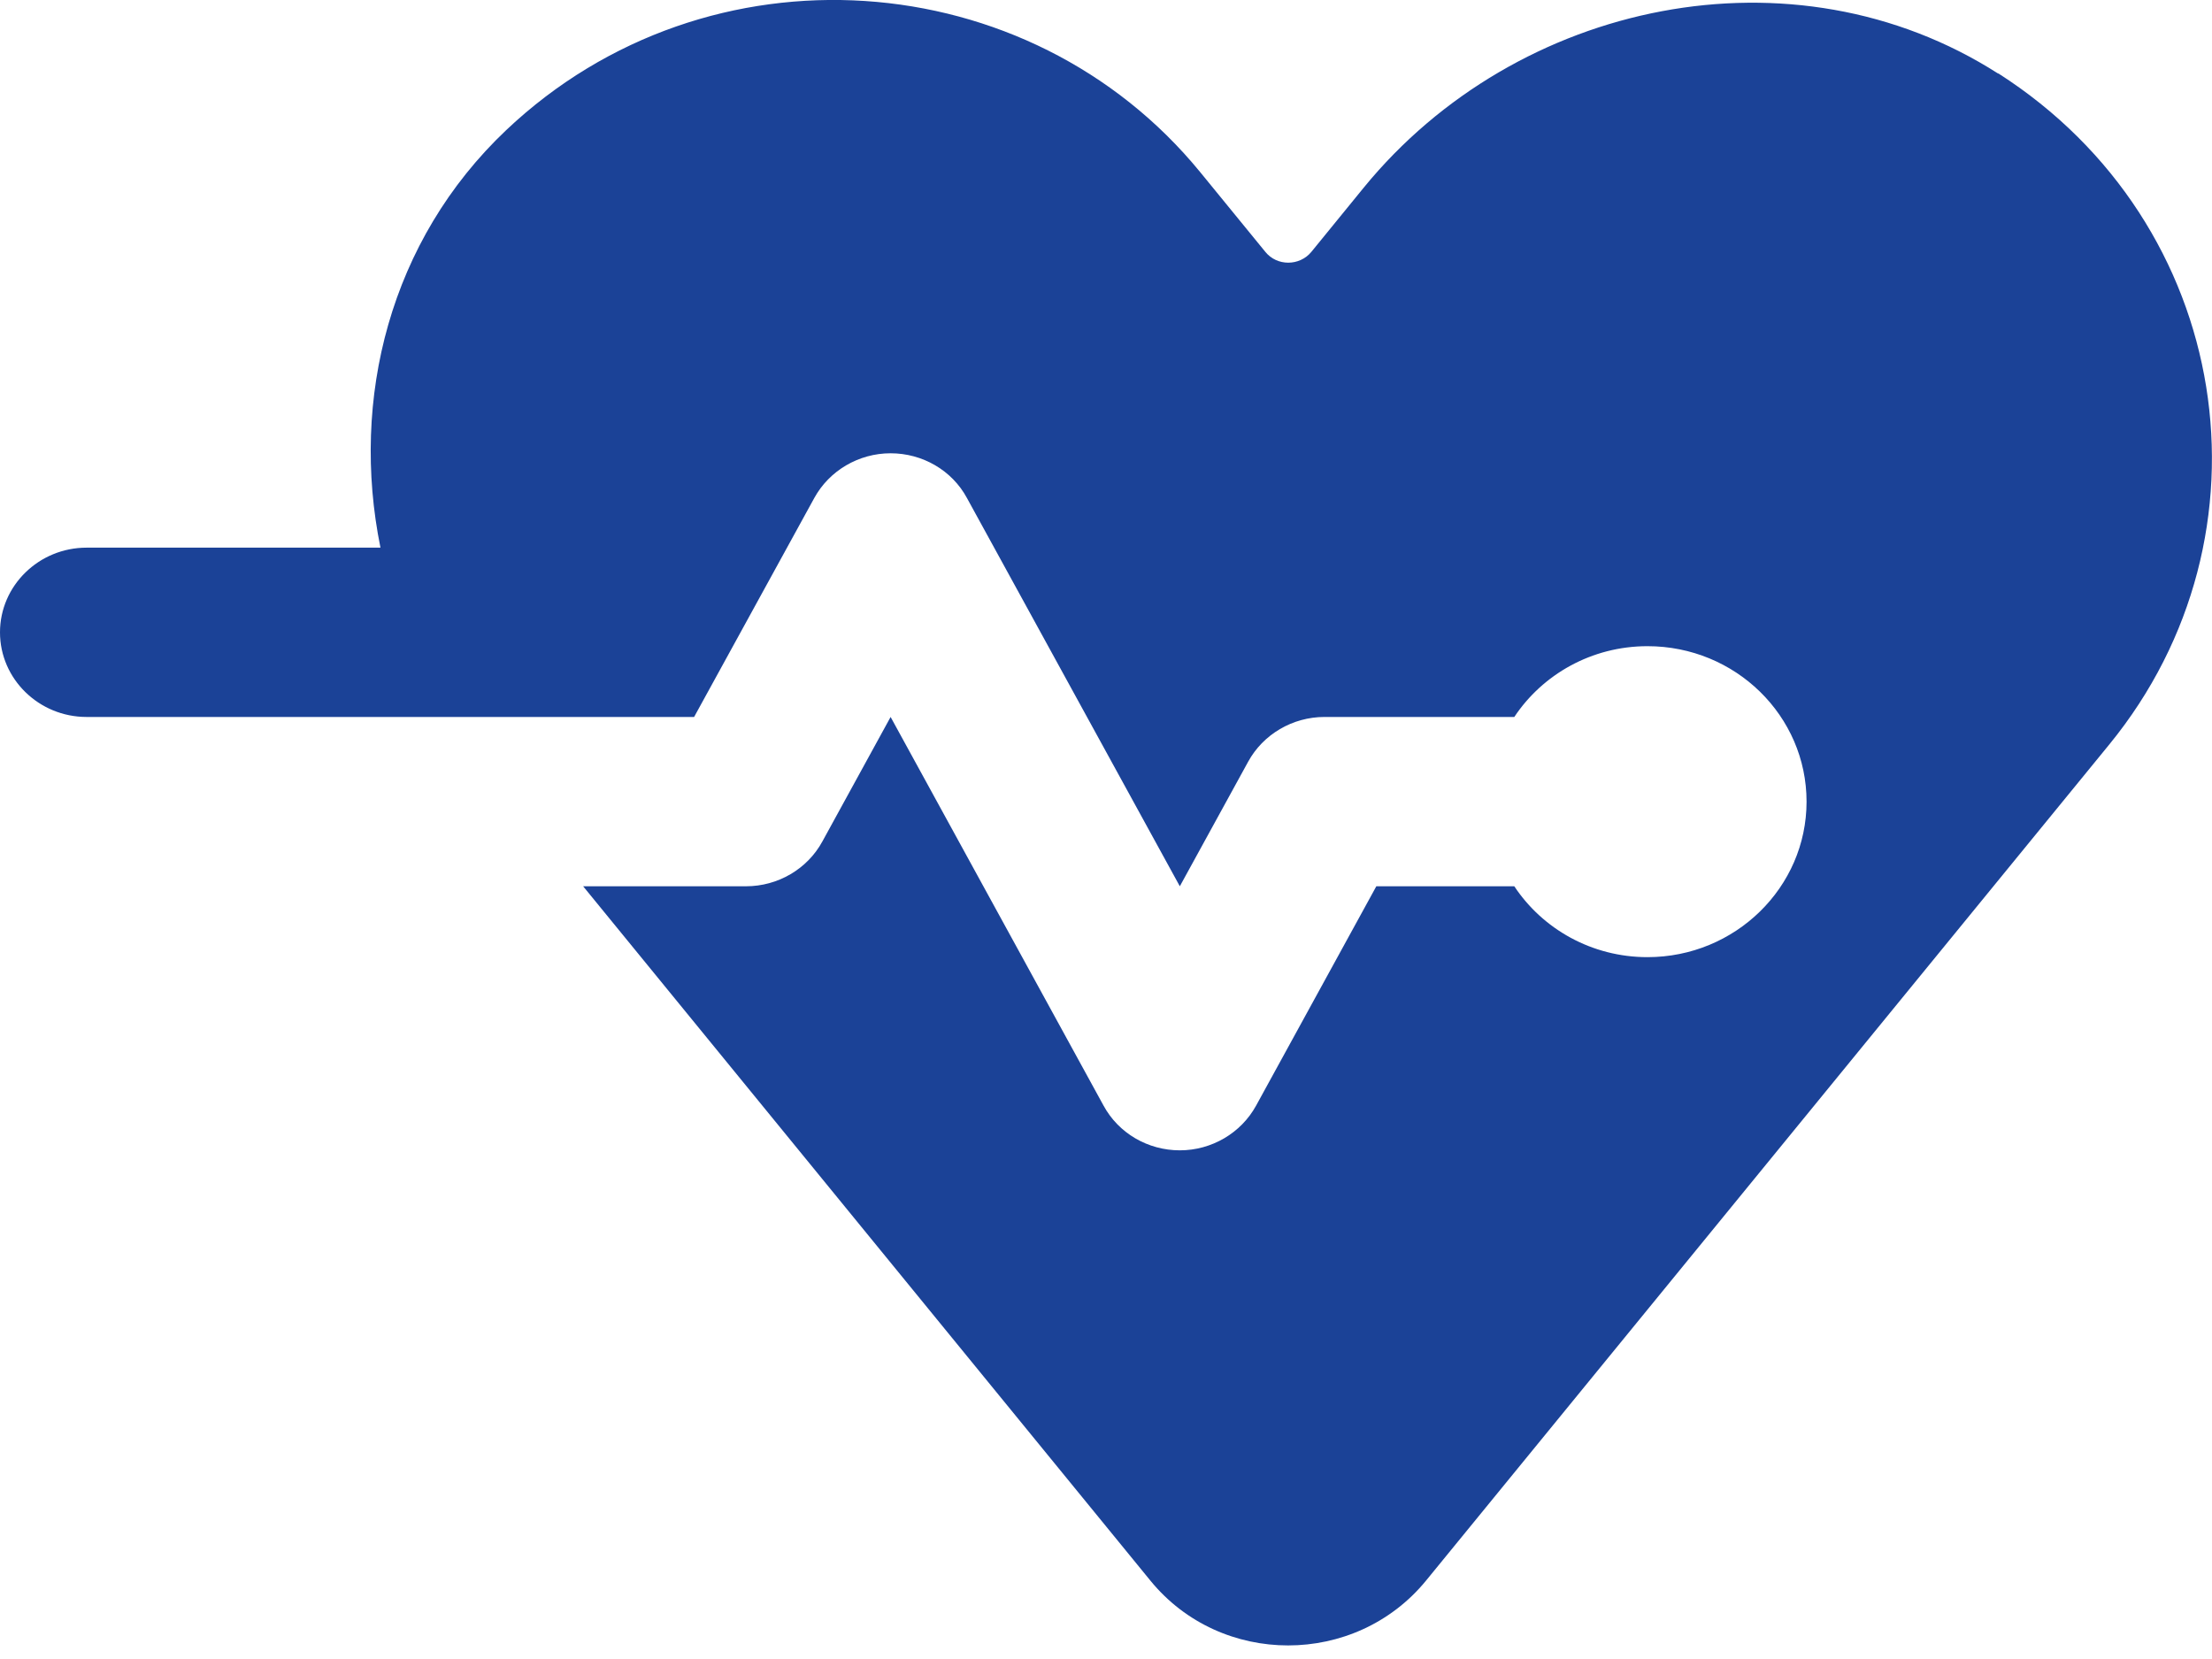<svg width="24" height="18" viewBox="0 0 24 18" fill="none" xmlns="http://www.w3.org/2000/svg">
<path d="M21.681 0.799C19.459 -0.623 16.457 0.004 14.797 2.035L14.228 2.733C14.099 2.889 13.855 2.889 13.729 2.733L13.024 1.87C11.166 -0.403 7.685 -0.662 5.493 1.411C4.228 2.609 3.8 4.329 4.128 5.942H0.94C0.422 5.942 0 6.354 0 6.861C0 7.367 0.422 7.779 0.94 7.779H7.531L8.835 5.403C8.998 5.106 9.317 4.918 9.663 4.918C10.009 4.918 10.329 5.103 10.491 5.403L12.801 9.616L13.542 8.265C13.704 7.968 14.024 7.779 14.37 7.779H16.43C16.737 7.317 17.27 7.011 17.875 7.011C18.83 7.011 19.601 7.767 19.601 8.698C19.601 9.628 18.827 10.385 17.875 10.385C17.27 10.385 16.737 10.079 16.43 9.616H14.933L13.629 11.995C13.466 12.293 13.147 12.481 12.801 12.481C12.455 12.481 12.136 12.296 11.973 11.995L9.663 7.779L8.922 9.131C8.76 9.428 8.441 9.616 8.094 9.616H6.327L12.482 17.15C13.247 18.087 14.704 18.087 15.472 17.15L22.886 8.077C24.744 5.804 24.232 2.427 21.681 0.796V0.799Z" fill="#1B4297"/>
</svg>
